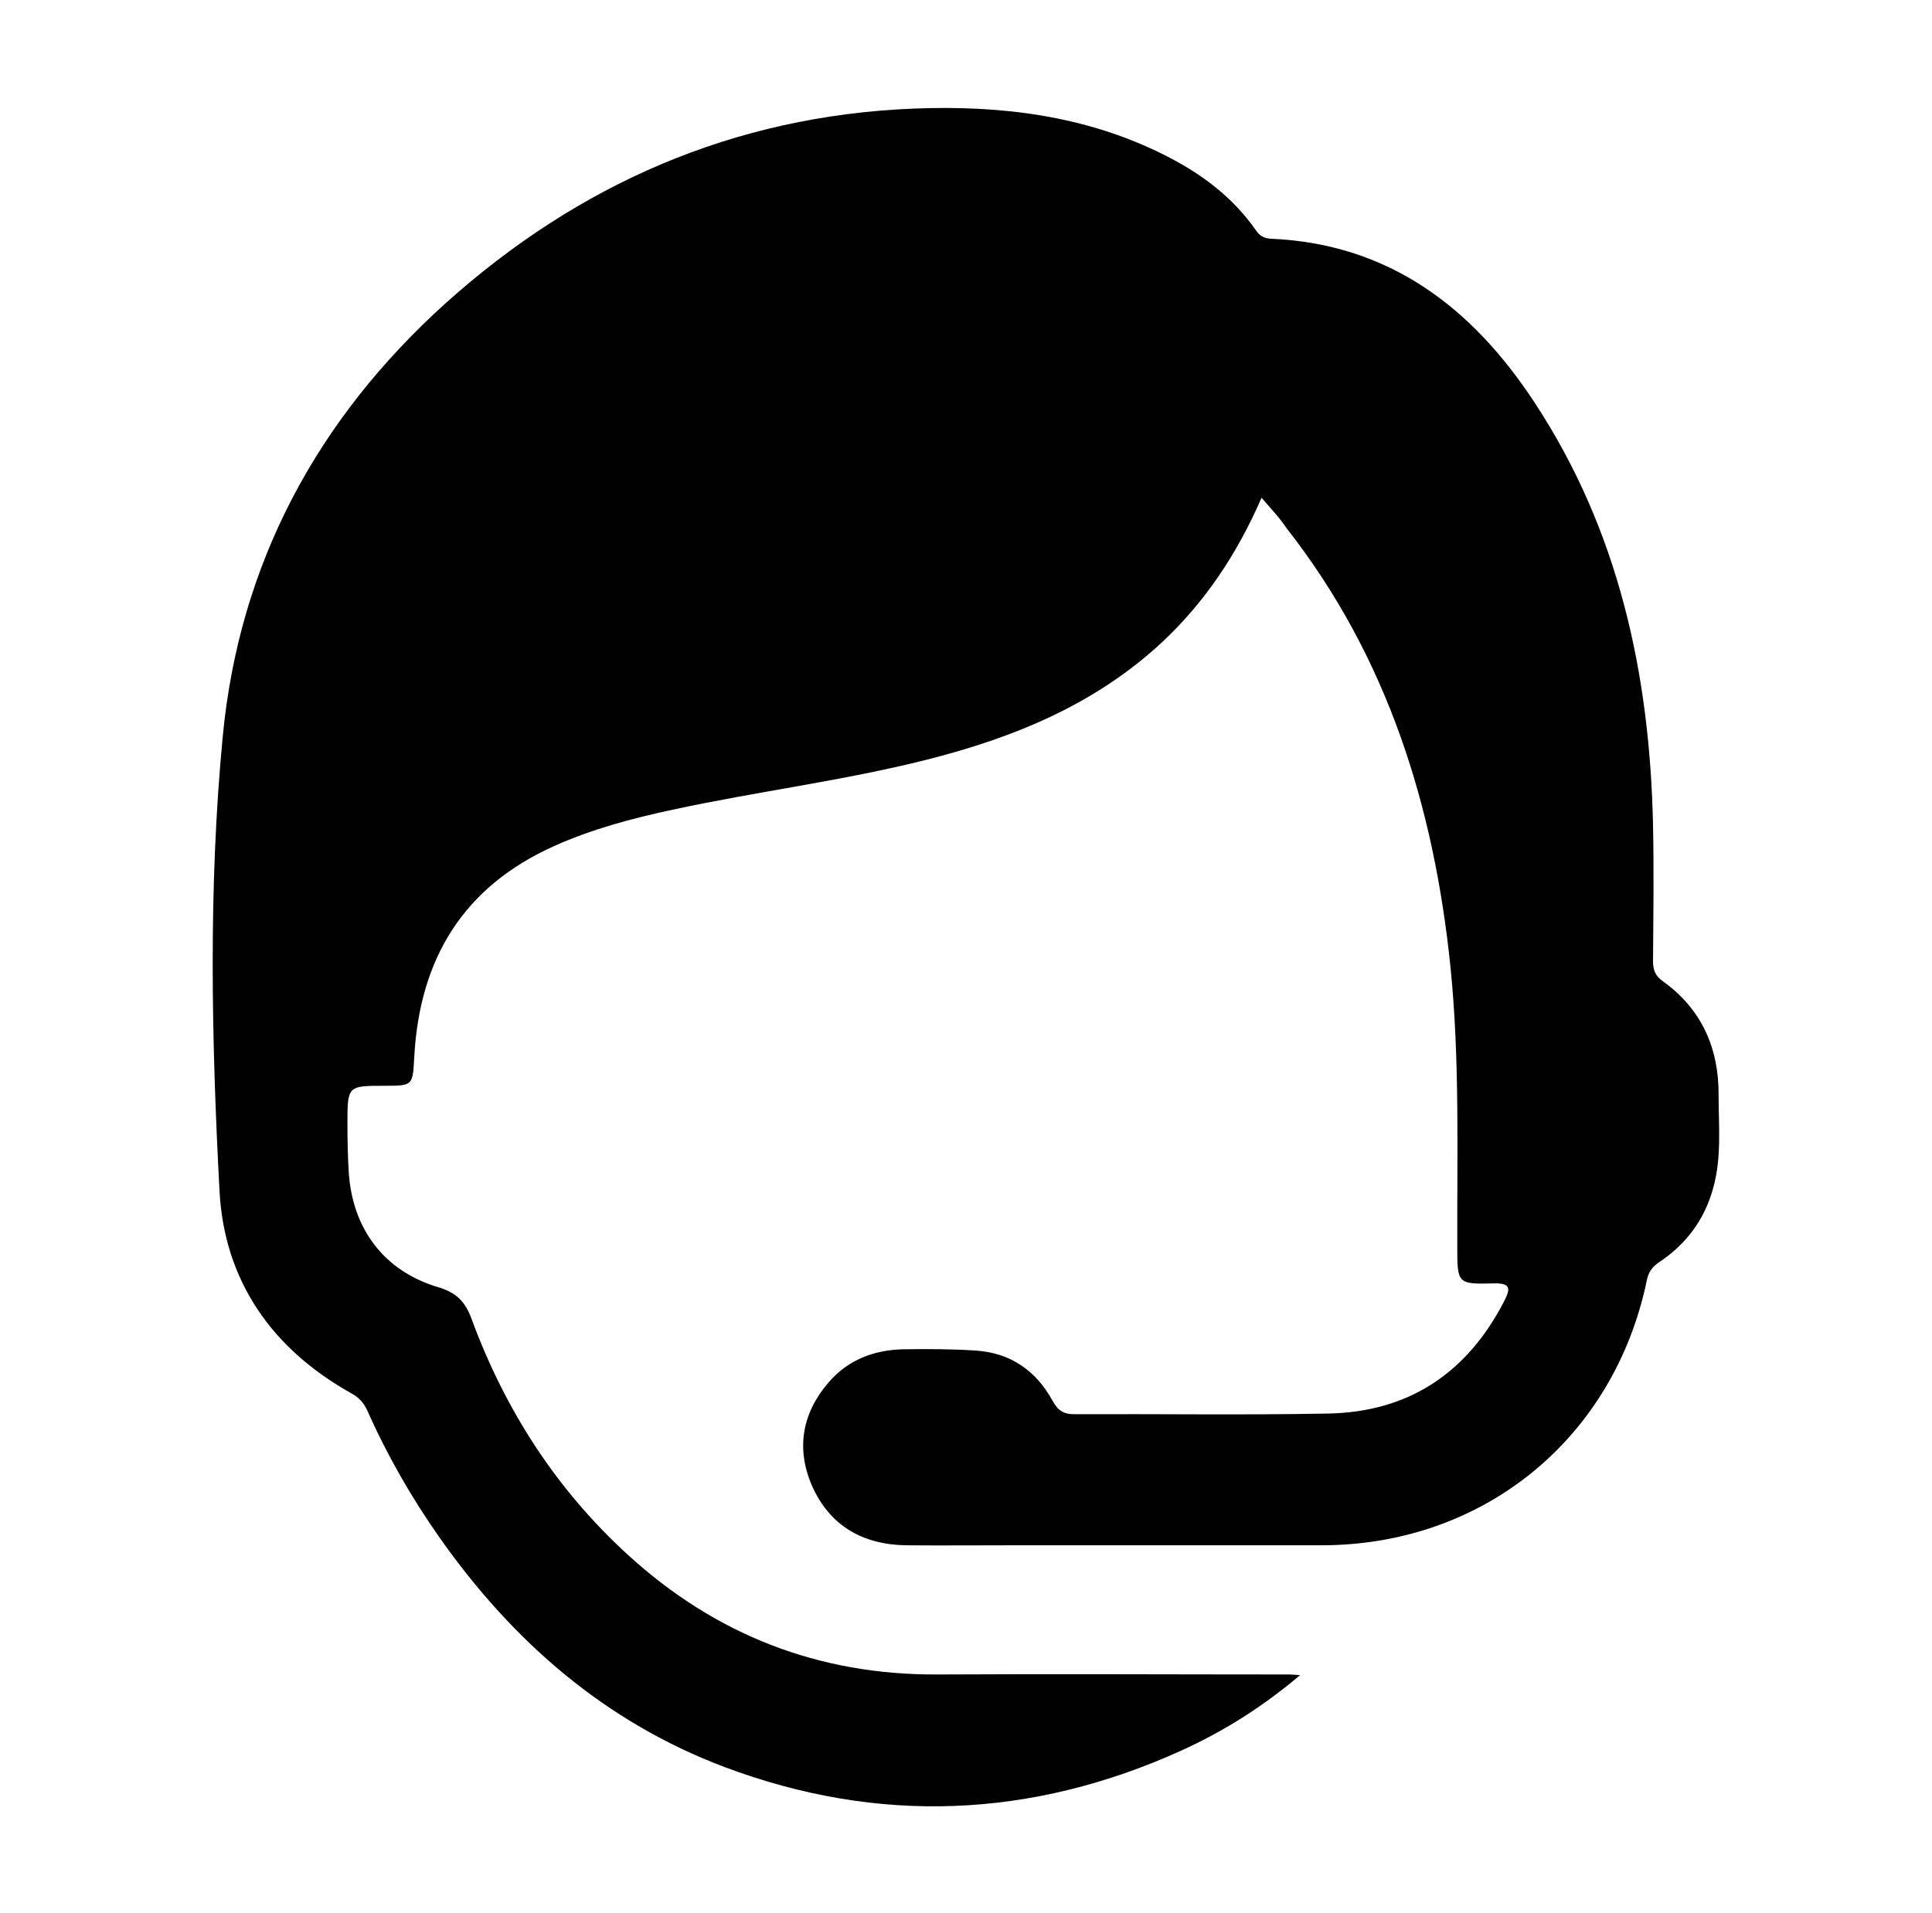 <?xml version="1.0" encoding="utf-8"?>
<!-- Generator: Adobe Illustrator 25.0.0, SVG Export Plug-In . SVG Version: 6.00 Build 0)  -->
<svg version="1.1" id="Layer_1" xmlns="http://www.w3.org/2000/svg" xmlns:xlink="http://www.w3.org/1999/xlink" x="0px" y="0px"
	 viewBox="0 0 601.1 595.3" style="enable-background:new 0 0 601.1 595.3;" xml:space="preserve">
<style type="text/css">
	.st0{fill:#010101;}
</style>
<g>
	<path class="st0" d="M392.5,154.9c-7.7,17.7-17.7,32.6-31.1,45.1c-20.8,19.3-46.1,29.6-73,36.4c-26.1,6.6-52.9,9.9-79.2,15.6
		c-12.6,2.7-25,6-36.8,11.3c-28.3,12.7-41.8,35.1-43.5,65.4c-0.5,9.1-0.3,9.2-9.2,9.2c-11.6,0-11.6,0-11.6,11.9
		c0,5,0.1,9.9,0.4,14.9c1.1,17.7,11,30.9,27.9,35.9c5.7,1.7,8.4,4.6,10.3,9.8c10.4,28.3,26.4,53.2,48.8,73.6
		c27.2,24.8,59.2,37.3,96.2,37.1c36.5-0.2,73,0,109.5,0c0.7,0,1.5,0.1,3.3,0.2c-11.8,10-24,17.6-37,23.5
		c-46.6,21.1-94.2,23.1-142.1,5.1c-37.1-14-65.8-39-88.5-71.2c-8.8-12.5-16.4-25.7-22.6-39.7c-1.1-2.4-2.6-4.1-5-5.4
		c-24.7-13.8-39.5-35-41-62.9c-2.5-47.1-3.5-94.5,1-141.5c5.1-53.7,29.3-98.7,69.3-134.8c41.3-37.1,89.6-58.3,145.5-60.6
		c27.2-1.1,53.8,2.1,78.5,14.6c11.1,5.6,20.9,12.9,28.1,23.2c1.2,1.8,2.6,2.6,4.8,2.7c36.8,1.6,62.6,21.5,81.9,50.9
		c26.2,39.8,35.9,84.5,36.9,131.5c0.3,14.1,0.1,28.2,0,42.3c0,2.8,0.6,4.6,3.1,6.4c12,8.6,17.4,20.8,17.3,35.4c0,9.7,1,19.4-1.7,29
		c-2.7,9.8-8.4,17.4-16.8,23c-2.2,1.5-3.3,3.1-3.8,5.5c-10.2,49.4-50.9,82.6-101.3,82.6c-32,0-63.9,0-95.9,0
		c-11.1,0-22.2,0.1-33.3,0c-13.5-0.2-23.8-6.1-29.3-18.6c-5-11.6-3-22.6,5.2-32.1c6-7,14.1-10.1,23.2-10.3
		c7.5-0.1,15.1-0.1,22.6,0.4c10.7,0.7,18.7,6.2,23.8,15.5c1.8,3.3,3.6,4.4,7.3,4.3c26.2-0.1,52.4,0.3,78.6-0.2
		c25-0.5,43.1-12.6,54.6-34.8c1.9-3.7,2.6-5.9-3.3-5.7c-11.2,0.3-11.2,0-11.2-11.5c-0.1-29,0.8-58-2.1-86.8
		c-5.1-49.9-19.5-96.5-51-136.7C398.1,161.1,395.5,158.4,392.5,154.9z"/>
</g>
</svg>